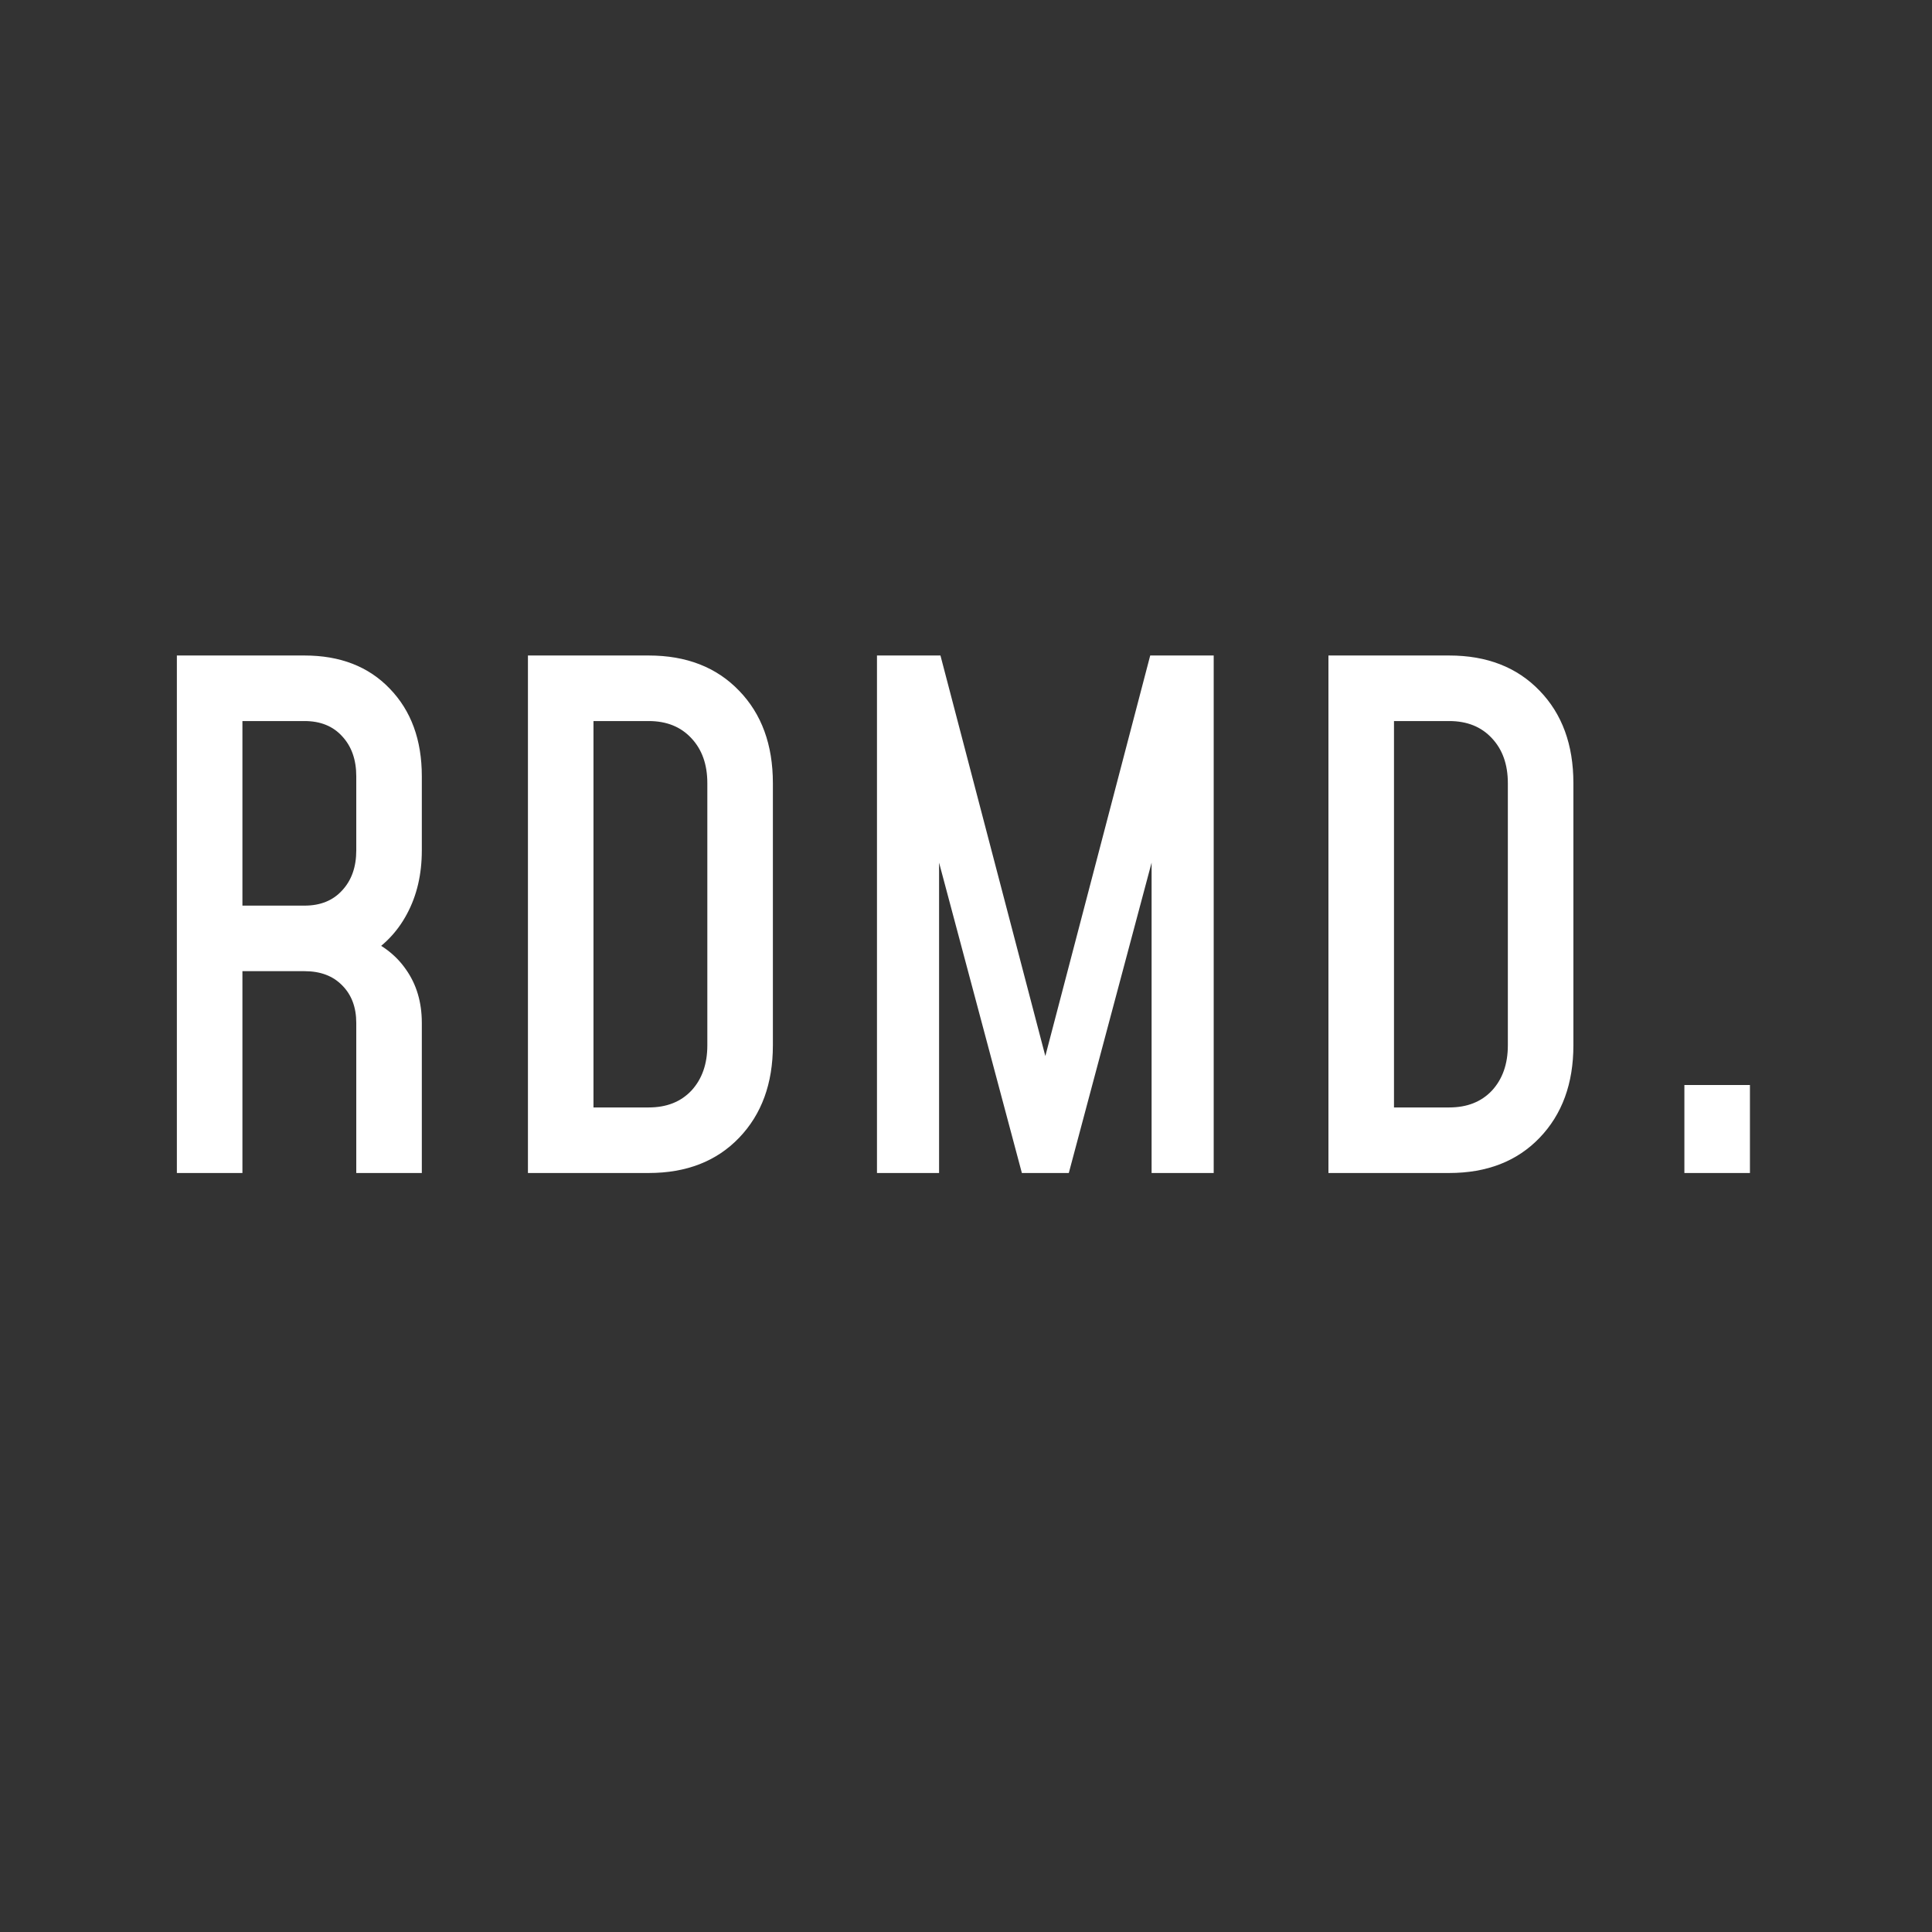 <svg width="420" height="420" viewBox="0 0 420 420" fill="none" xmlns="http://www.w3.org/2000/svg">
<rect x="0" y="0" width="420" height="420" fill="#333333" stroke="none"/>
<path d="M38.45 255V142.5H66.2C73.95 142.5 80.125 144.9 84.725 149.7C89.375 154.5 91.7 160.85 91.7 168.75V184.875C91.7 190.075 90.625 194.675 88.475 198.675C86.375 202.625 83.375 205.725 79.475 207.975L78.65 203.55C82.8 205.1 86 207.5 88.25 210.75C90.55 214 91.7 217.875 91.7 222.375V255H77.45V222.375C77.45 218.975 76.425 216.25 74.375 214.2C72.375 212.15 69.65 211.125 66.2 211.125H52.7V255H38.45ZM52.7 196.875H66.2C69.65 196.875 72.375 195.775 74.375 193.575C76.425 191.375 77.45 188.475 77.45 184.875V168.75C77.45 165.15 76.425 162.25 74.375 160.05C72.375 157.85 69.65 156.75 66.2 156.75H52.7V196.875ZM114.768 255V142.5H141.018C149.218 142.5 155.768 145.05 160.668 150.15C165.568 155.2 168.018 161.9 168.018 170.25V227.25C168.018 235.55 165.568 242.25 160.668 247.35C155.768 252.45 149.218 255 141.018 255H114.768ZM129.018 240.75H141.018C144.918 240.75 148.018 239.525 150.318 237.075C152.618 234.575 153.768 231.3 153.768 227.25V170.25C153.768 166.2 152.618 162.95 150.318 160.5C148.018 158 144.918 156.75 141.018 156.75H129.018V240.75ZM190.647 255V142.5H204.447L228.897 235.875H225.597L250.047 142.5H263.847V255H250.347V181.05L251.997 181.35L232.347 255H222.147L202.497 181.35L204.147 181.05V255H190.647ZM288.792 255V142.5H315.042C323.242 142.5 329.792 145.05 334.692 150.15C339.592 155.2 342.042 161.9 342.042 170.25V227.25C342.042 235.55 339.592 242.25 334.692 247.35C329.792 252.45 323.242 255 315.042 255H288.792ZM303.042 240.75H315.042C318.942 240.75 322.042 239.525 324.342 237.075C326.642 234.575 327.792 231.3 327.792 227.25V170.25C327.792 166.2 326.642 162.95 324.342 160.5C322.042 158 318.942 156.75 315.042 156.75H303.042V240.75ZM366.171 255V235.875H380.421V255H366.171Z" fill="white"/>
</svg>
